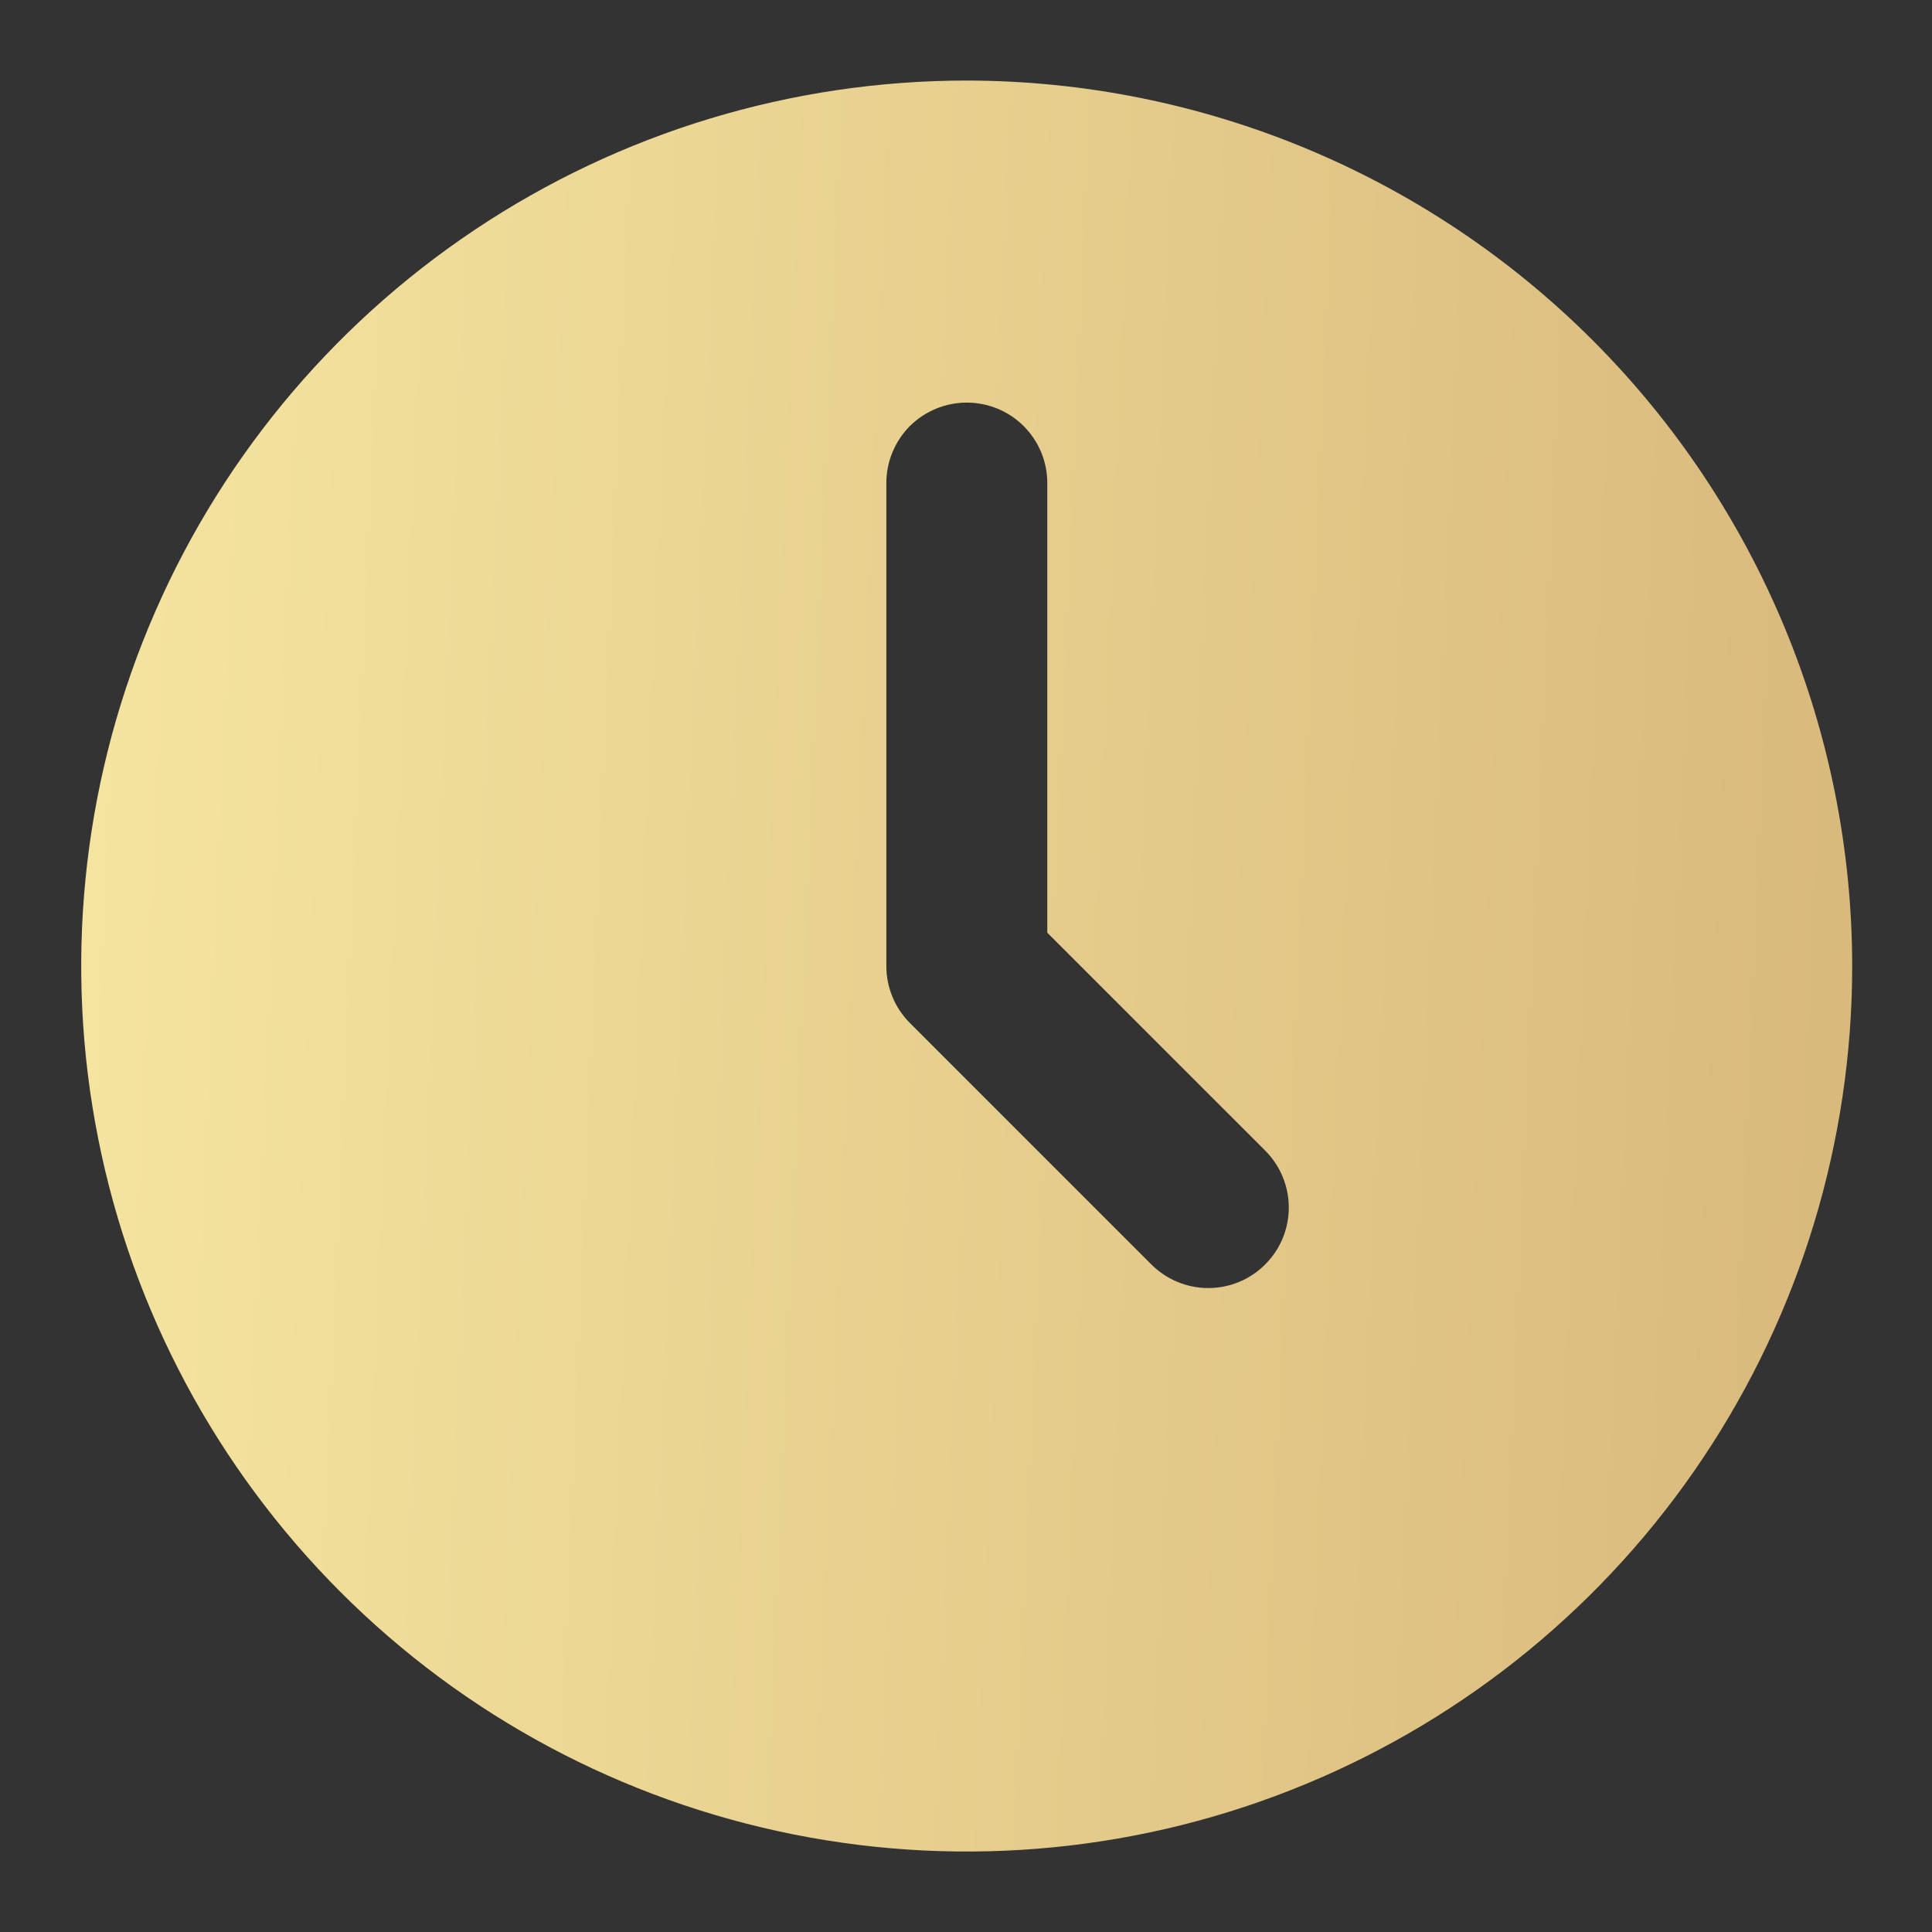 <svg width="13" height="13" viewBox="0 0 13 13" fill="none" xmlns="http://www.w3.org/2000/svg">
<rect x="0" y="0" width="13" height="13" fill="#333333" stroke="none"/>
<g clip-path="url(#clip0_129_1078)">
<path d="M6.505 0.542C5.327 0.542 4.175 0.891 3.195 1.546C2.215 2.201 1.451 3.131 1 4.22C0.549 5.309 0.431 6.507 0.661 7.663C0.891 8.819 1.459 9.88 2.292 10.713C3.125 11.547 4.187 12.114 5.343 12.344C6.499 12.574 7.697 12.456 8.785 12.005C9.874 11.554 10.805 10.79 11.459 9.811C12.114 8.831 12.463 7.679 12.463 6.5C12.462 4.921 11.833 3.406 10.716 2.289C9.599 1.172 8.085 0.544 6.505 0.542ZM8.513 8.508C8.412 8.61 8.274 8.667 8.13 8.667C7.987 8.667 7.849 8.61 7.747 8.508L6.122 6.883C6.021 6.782 5.964 6.644 5.964 6.5V3.25C5.964 3.107 6.021 2.969 6.122 2.867C6.224 2.766 6.362 2.709 6.505 2.709C6.649 2.709 6.787 2.766 6.888 2.867C6.99 2.969 7.047 3.107 7.047 3.25V6.276L8.513 7.742C8.615 7.844 8.672 7.982 8.672 8.125C8.672 8.269 8.615 8.407 8.513 8.508Z" fill="url(#paint0_linear_129_1078)"/>
</g>
<defs>
<linearGradient id="paint0_linear_129_1078" x1="-1.92" y1="-0.628" x2="16.123" y2="0.159" gradientUnits="userSpaceOnUse">
<stop stop-color="#FBEEA8"/>
<stop offset="1" stop-color="#D1AD72"/>
</linearGradient>
<clipPath id="clip0_129_1078">
<rect width="13" height="13" fill="white"/>
</clipPath>
</defs>
</svg>
